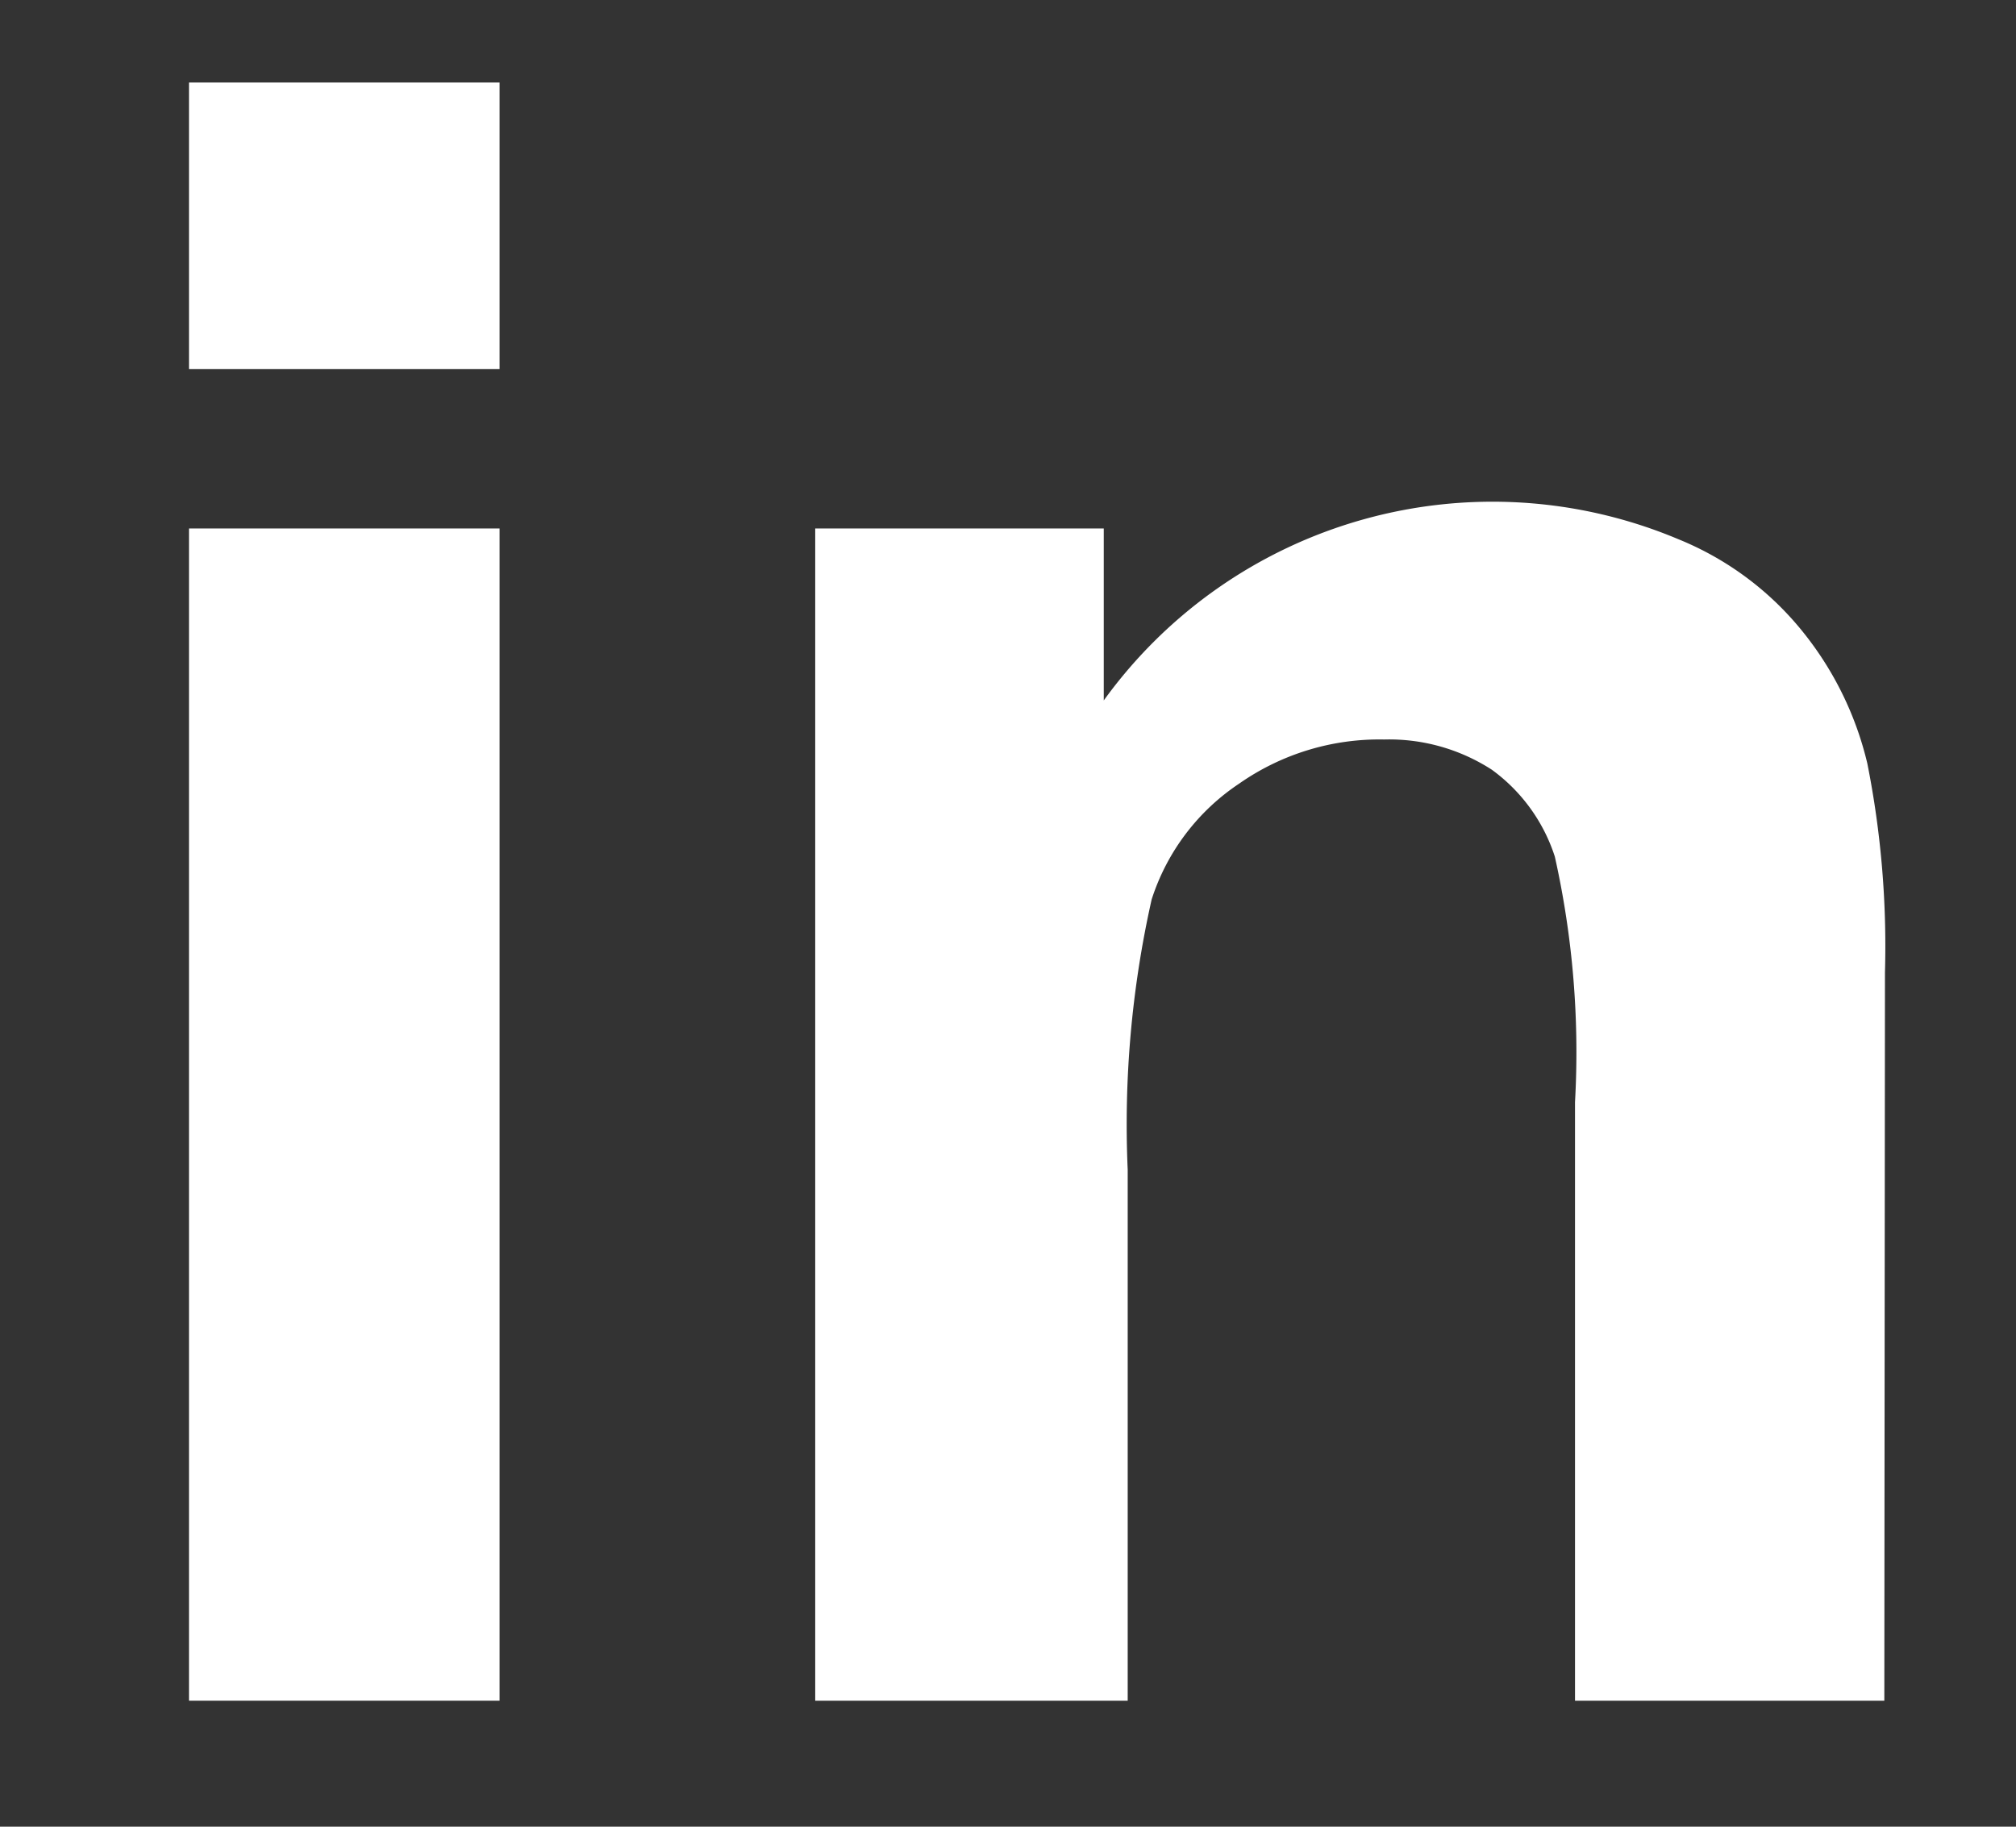 <svg id="Livello_1" data-name="Livello 1" xmlns="http://www.w3.org/2000/svg" viewBox="0 0 32 29"><rect x="0" y="0" width="32" height="29" fill="#333333" stroke="none"/><defs><style>.cls-1{fill:#fff}</style></defs><g id="Raggruppa_2889" data-name="Raggruppa 2889"><path id="Tracciato_4374" data-name="Tracciato 4374" class="cls-1" d="M3 1.31h4.93v4.55H3zm0 7.08h4.93V27H3z"/><path id="Tracciato_4375" data-name="Tracciato 4375" class="cls-1" d="M29.91 27H25v-9.5a14.23 14.23 0 00-.32-3.9 2.75 2.75 0 00-1-1.38 3 3 0 00-1.71-.48 3.88 3.88 0 00-2.3.7 3.49 3.49 0 00-1.39 1.84 16.29 16.29 0 00-.38 4.29V27h-4.96V8.39h4.58v2.73a7.61 7.61 0 019.12-2.56 4.9 4.9 0 012 1.5 5.26 5.26 0 011 2.06 14.85 14.85 0 01.28 3.32z"/></g></svg>